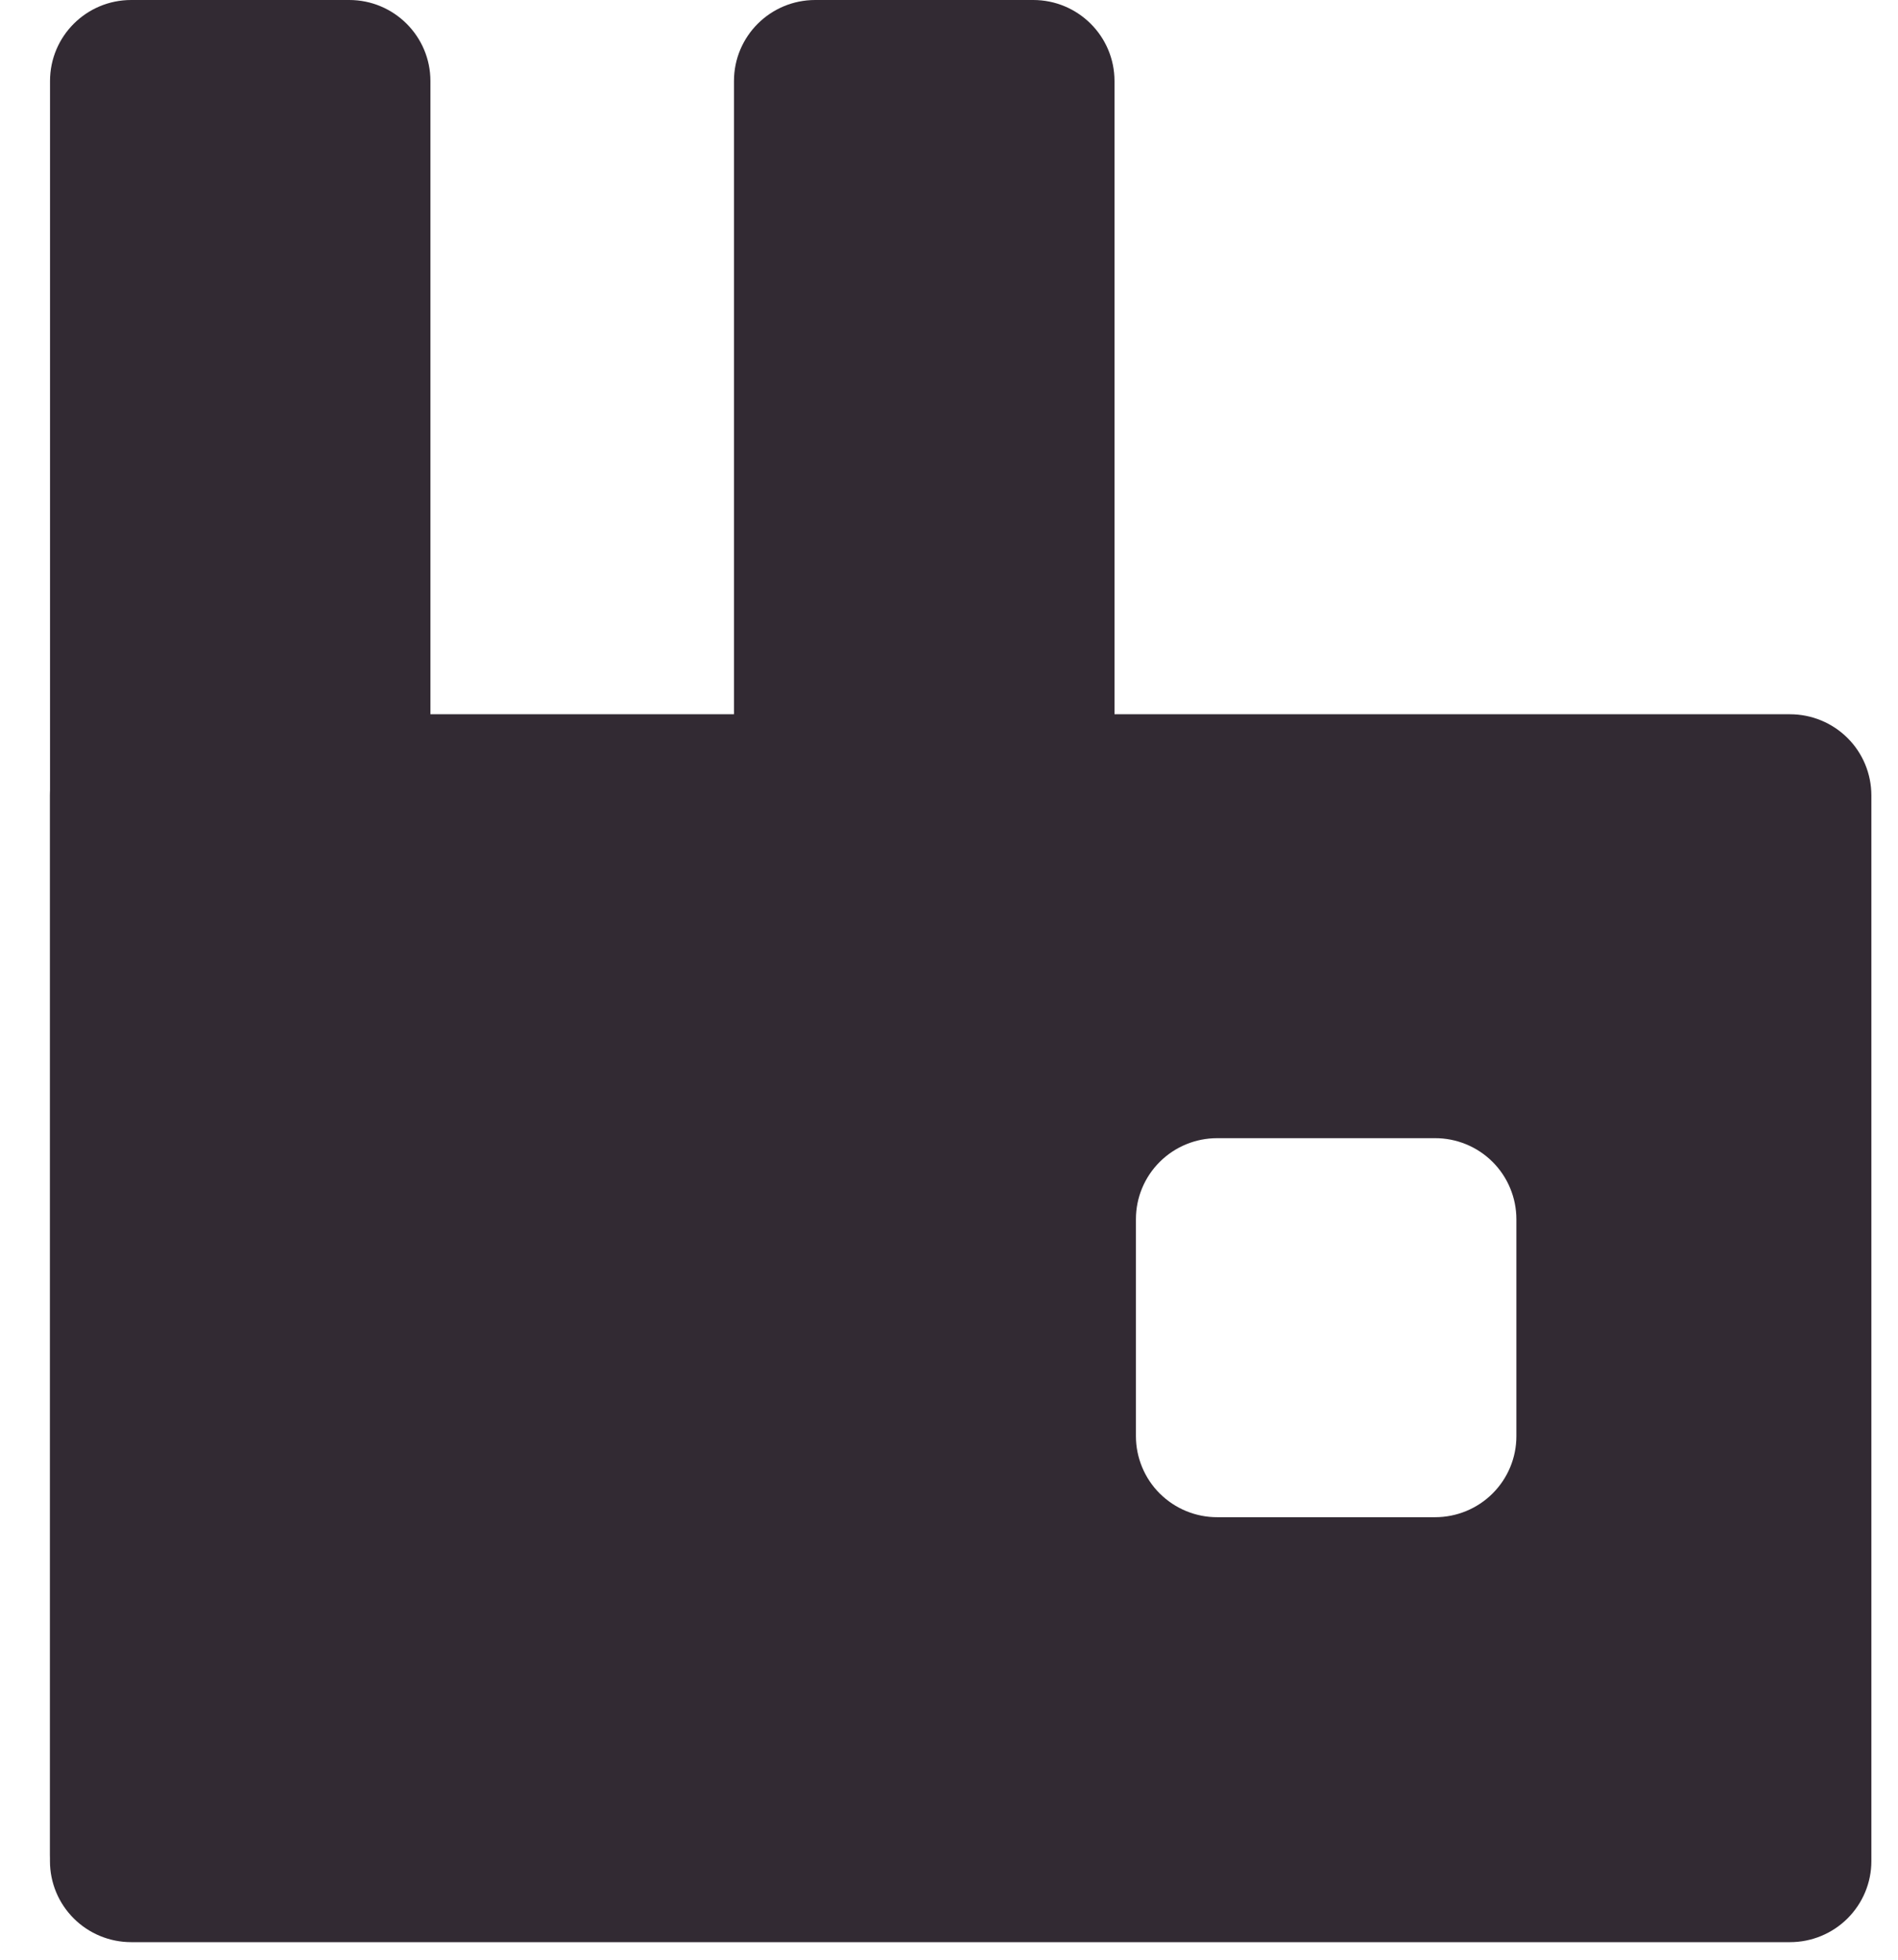 <svg fill="none" height="32" viewBox="0 0 31 32" width="31" xmlns="http://www.w3.org/2000/svg"><g fill="#322a33"><path d="m5.704 0h-3.561c-.733 0-1.326.592-1.326 1.323v28.963c0 .73.594 1.323 1.326 1.323h3.561c.733 0 1.326-.592 1.326-1.323v-28.963c0-.73-.594-1.323-1.326-1.323z"/><path d="m16.876 0h-3.561c-.733 0-1.327.592-1.327 1.323v28.963c0 .73.594 1.323 1.327 1.323h3.561c.733 0 1.327-.592 1.327-1.323v-28.963c0-.73-.594-1.323-1.327-1.323z"/><path d="m29.236 11.663h-27.093c-.352 0-.689.139-.938.387c-.249.248-.389.584-.389.935v17.406c0 .351.14.687.389.935c.249.248.586.387.938.387h27.093c.352 0 .69-.139.939-.387c.249-.248.39-.584.39-.935v-17.406c-.001-.351-.141-.688-.39-.935c-.249-.248-.587-.387-.939-.387zm-4.469 11.789c0 .351-.14.687-.389.935c-.249.248-.586.387-.938.387h-3.555c-.175.001-.348-.033-.509-.099c-.162-.066-.308-.164-.432-.286c-.124-.123-.222-.269-.289-.43s-.102-.333-.102-.507v-3.545c0-.351.14-.687.389-.935c.249-.248.586-.387.938-.387h3.555c.175-.001.348.033.509.099c.162.066.308.163.432.286c.124.123.222.269.289.43s.102.333.102.507z"/></g></svg>